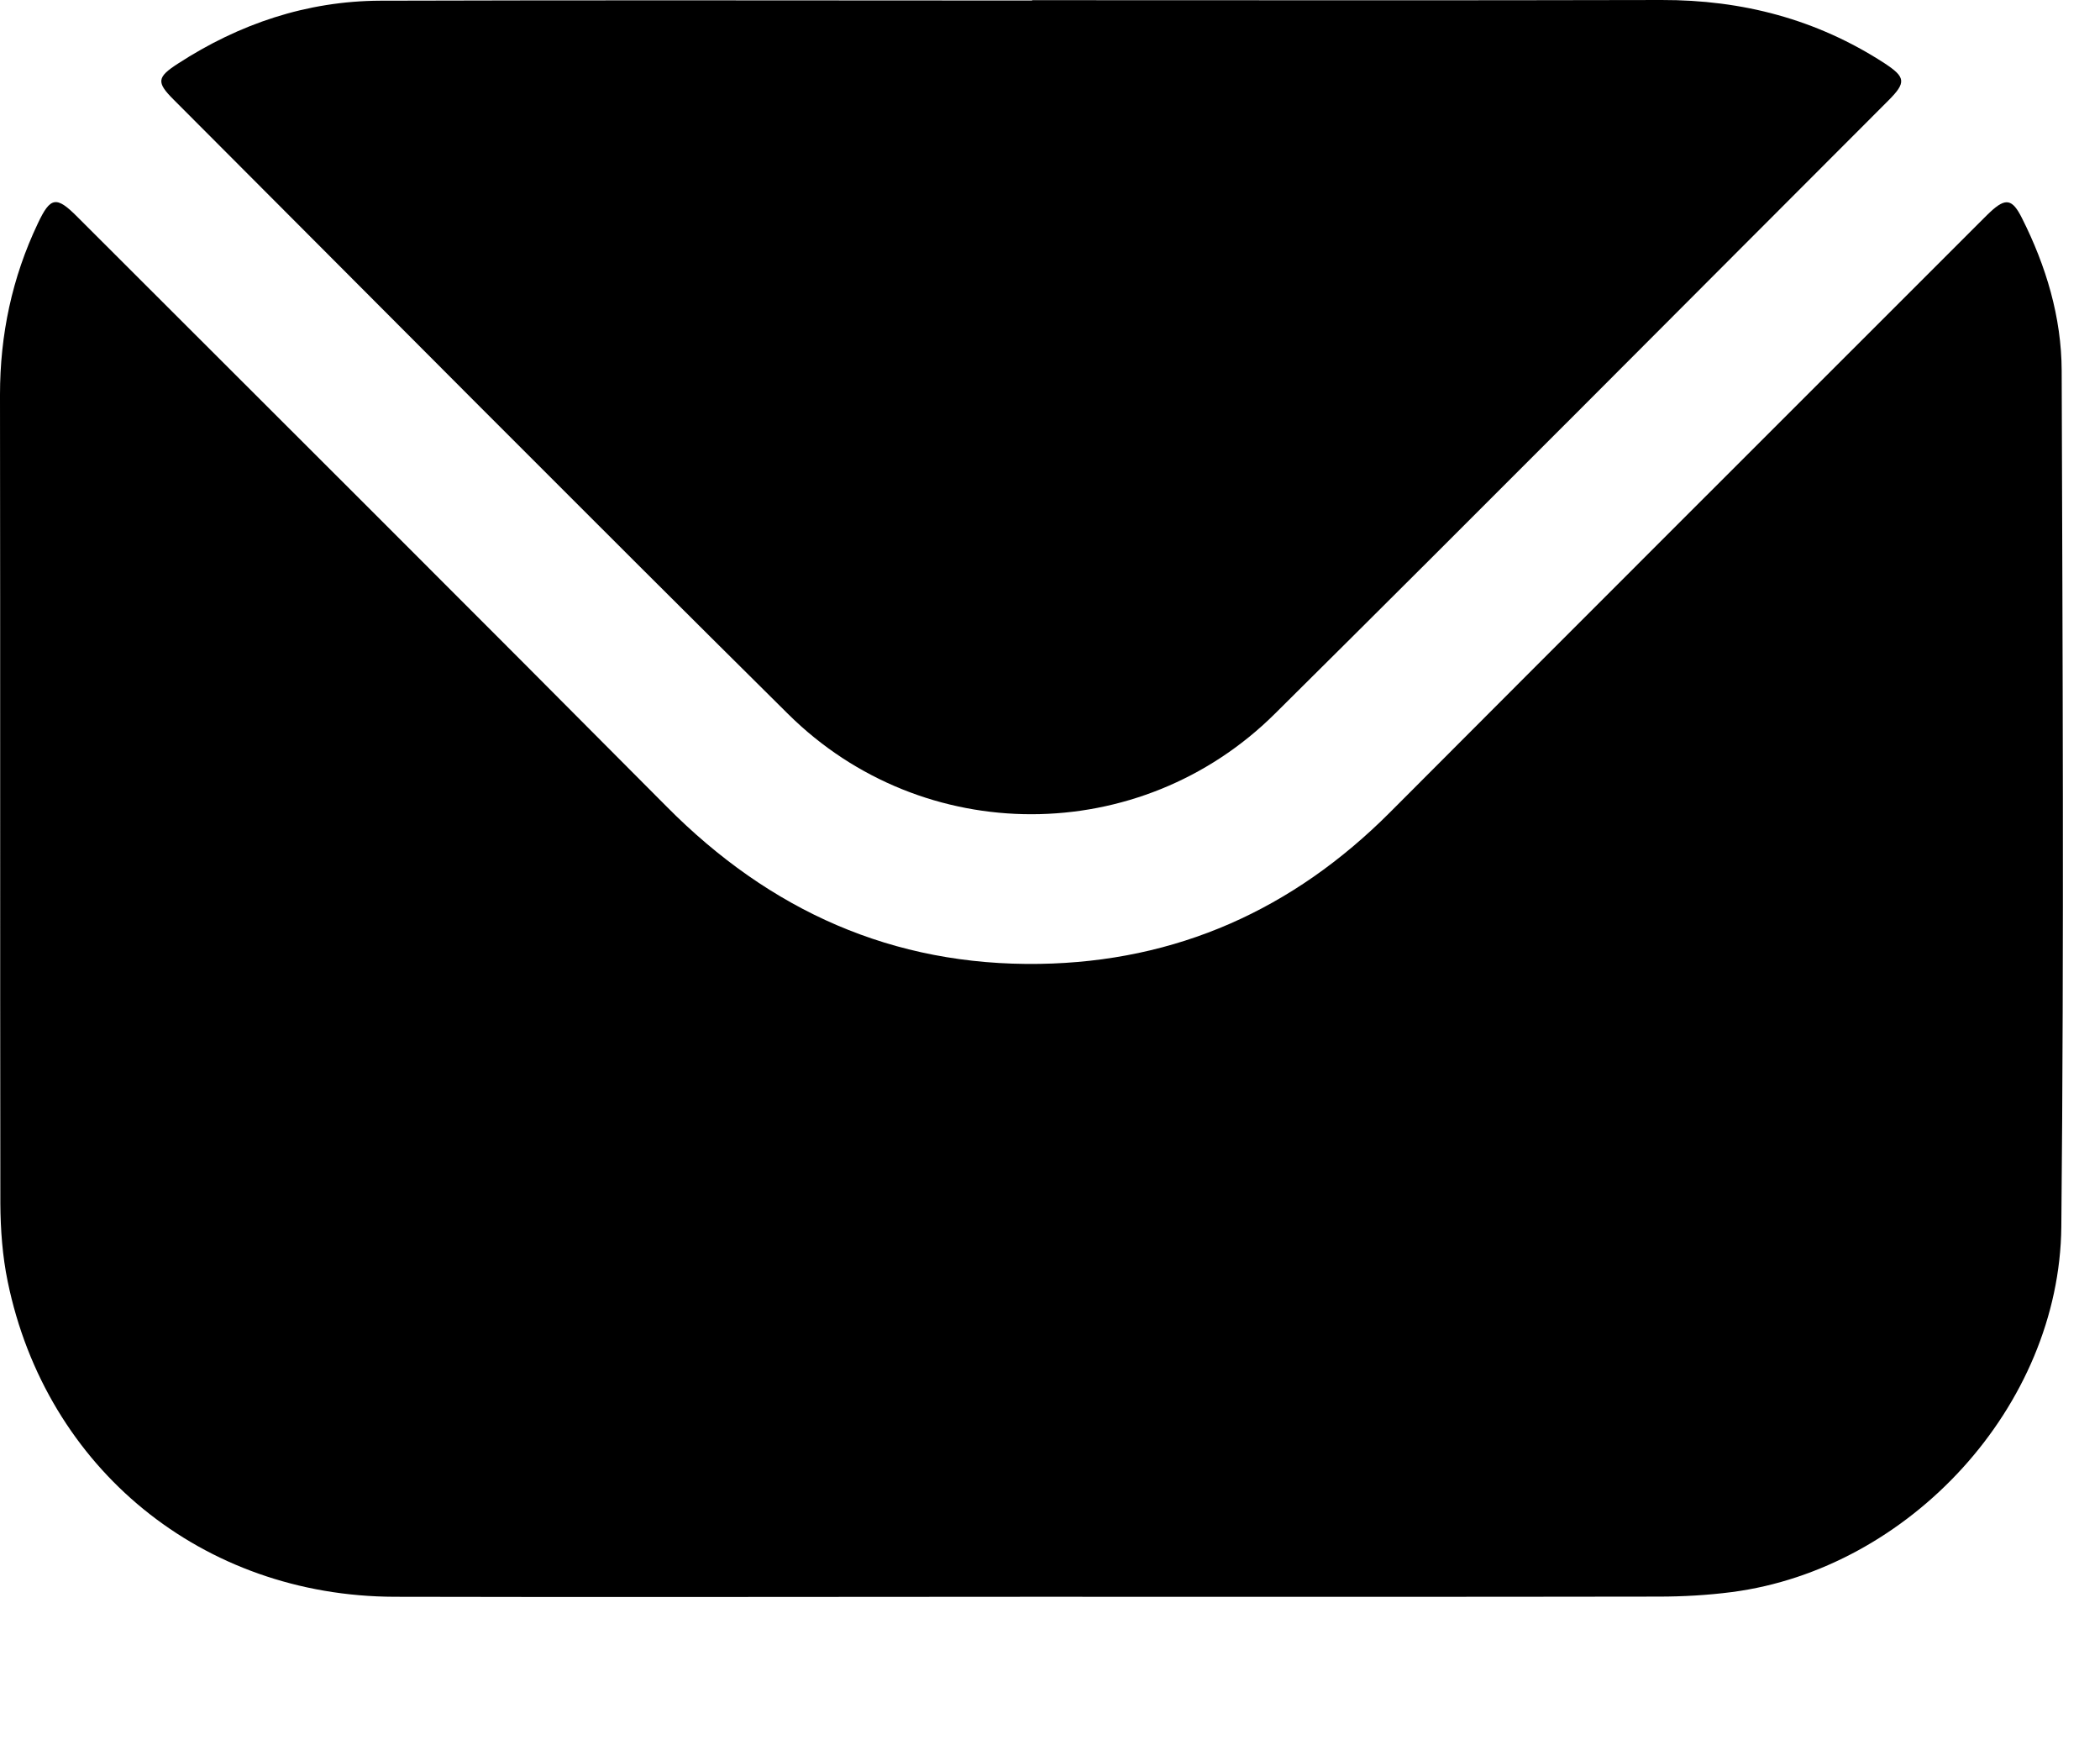 <?xml version="1.0" encoding="UTF-8"?> <svg xmlns="http://www.w3.org/2000/svg" width="12" height="10" viewBox="0 0 12 10" fill="none"><path d="M5.892 9.123C4.679 9.123 3.468 9.126 2.255 9.123C1.157 9.12 0.264 8.392 0.044 7.322C0.014 7.177 0.003 7.026 0.002 6.877C-0 5.337 0.002 3.796 1.25173e-06 2.255C-0 1.912 0.069 1.586 0.216 1.277C0.288 1.124 0.322 1.118 0.443 1.24C1.566 2.362 2.691 3.483 3.81 4.609C4.399 5.203 5.102 5.52 5.94 5.507C6.723 5.495 7.388 5.197 7.942 4.642C9.06 3.521 10.181 2.402 11.3 1.283C11.325 1.259 11.348 1.234 11.373 1.211C11.461 1.129 11.499 1.136 11.554 1.246C11.692 1.52 11.78 1.812 11.781 2.118C11.786 3.748 11.795 5.379 11.779 7.009C11.769 8.034 10.912 8.963 9.897 9.096C9.758 9.114 9.617 9.122 9.476 9.122C8.281 9.124 7.086 9.123 5.891 9.123H5.892Z" fill="black"></path><path d="M5.898 0.001C7.097 0.001 8.296 0.003 9.495 1.24366e-05C9.956 -0.001 10.381 0.11 10.768 0.361C10.89 0.441 10.894 0.471 10.79 0.575C9.622 1.743 8.458 2.915 7.285 4.078C6.515 4.842 5.275 4.844 4.504 4.08C3.328 2.915 2.161 1.74 0.991 0.568C0.893 0.47 0.897 0.441 1.016 0.364C1.367 0.136 1.753 0.006 2.172 0.004C3.414 1.24367e-05 4.656 0.003 5.898 0.003V0.001Z" fill="black"></path></svg> 